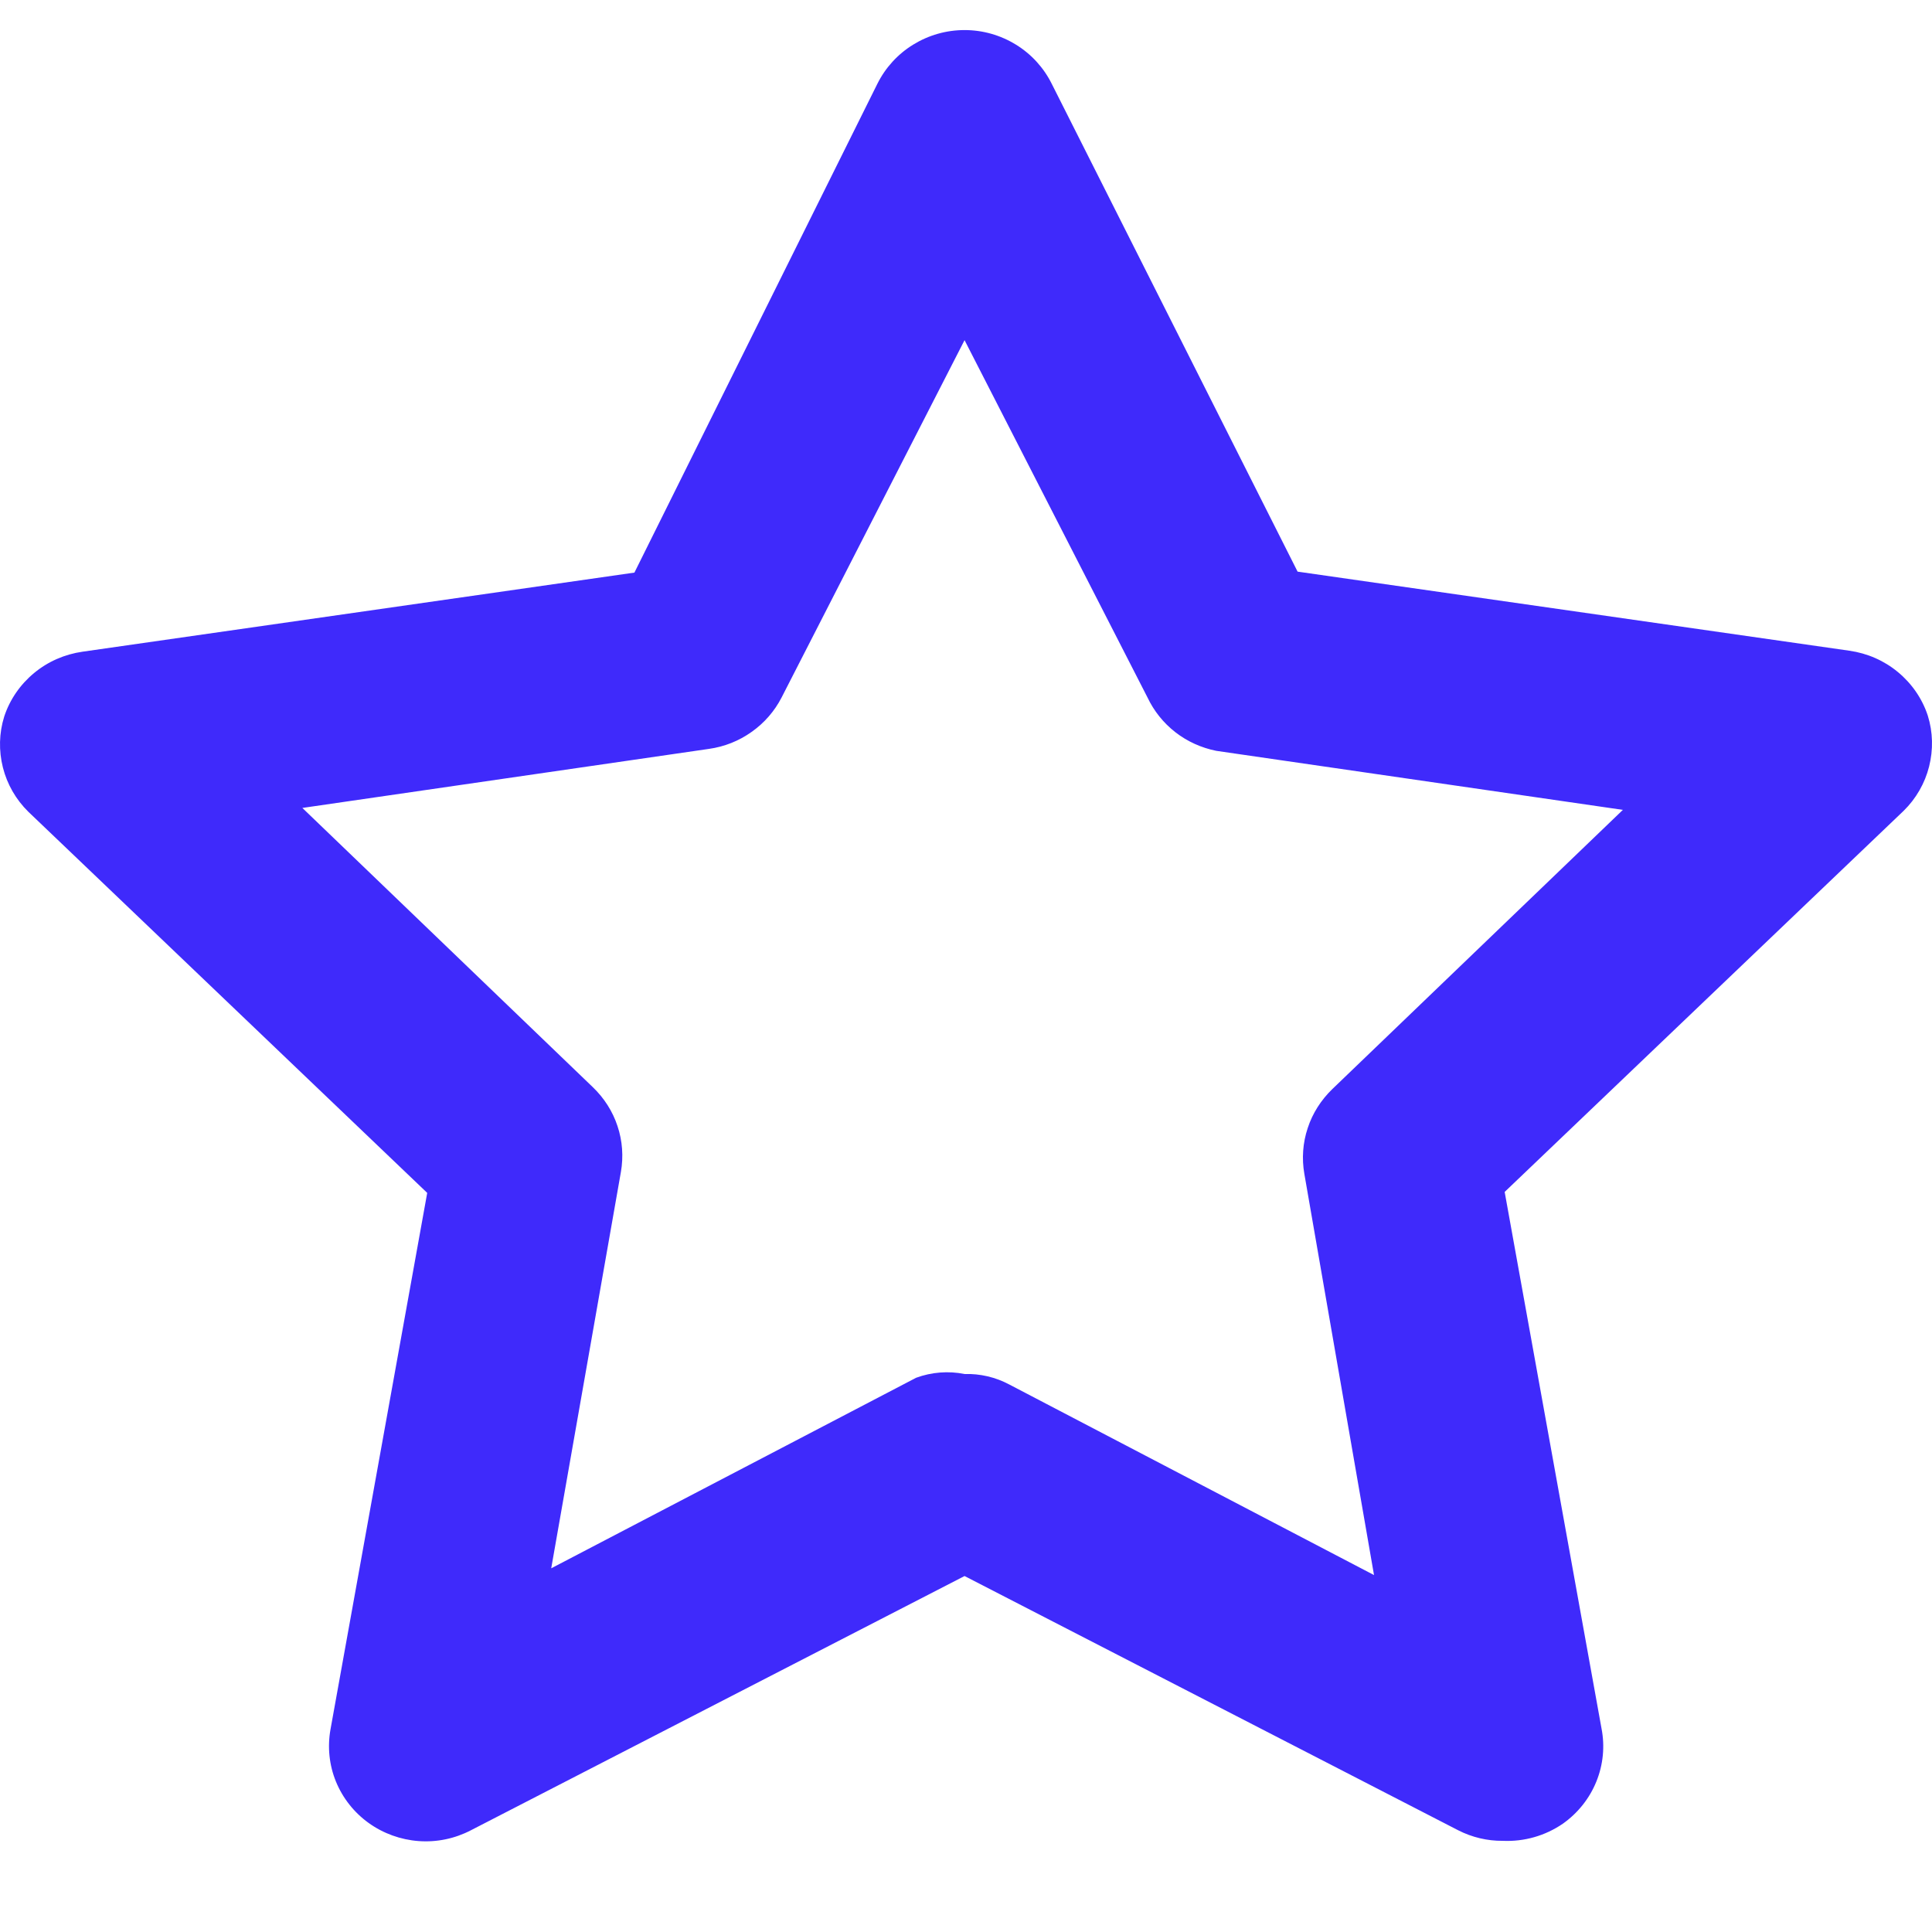 <?xml version="1.0" encoding="UTF-8"?> <svg xmlns="http://www.w3.org/2000/svg" width="16" height="16" viewBox="0 0 16 16" fill="none"><path d="M12.445 15.245C12.317 15.246 12.191 15.216 12.077 15.158L7.988 13.052L3.899 15.158C3.766 15.227 3.617 15.258 3.467 15.247C3.318 15.236 3.174 15.184 3.053 15.097C2.932 15.01 2.838 14.891 2.782 14.754C2.726 14.617 2.711 14.467 2.737 14.322L3.538 9.879L0.235 6.723C0.132 6.622 0.059 6.495 0.024 6.356C-0.011 6.217 -0.008 6.071 0.035 5.934C0.081 5.794 0.167 5.669 0.282 5.574C0.396 5.479 0.536 5.418 0.684 5.397L5.254 4.742L7.266 0.694C7.332 0.561 7.435 0.448 7.562 0.37C7.69 0.291 7.837 0.249 7.988 0.249C8.139 0.249 8.286 0.291 8.414 0.37C8.541 0.448 8.644 0.561 8.71 0.694L10.746 4.734L15.316 5.389C15.464 5.41 15.604 5.471 15.718 5.566C15.833 5.661 15.919 5.786 15.965 5.926C16.008 6.063 16.011 6.209 15.976 6.348C15.941 6.487 15.868 6.614 15.765 6.715L12.461 9.871L13.263 14.314C13.292 14.462 13.277 14.615 13.22 14.755C13.163 14.895 13.067 15.015 12.943 15.103C12.797 15.203 12.623 15.253 12.445 15.245ZM7.988 11.379C8.116 11.375 8.244 11.405 8.357 11.465L11.379 13.044L10.802 9.721C10.78 9.595 10.789 9.464 10.83 9.342C10.87 9.219 10.941 9.109 11.034 9.019L13.44 6.707L10.072 6.218C9.949 6.193 9.833 6.141 9.734 6.064C9.635 5.987 9.556 5.888 9.503 5.776L7.988 2.817L6.473 5.776C6.415 5.889 6.33 5.987 6.225 6.061C6.12 6.136 5.999 6.184 5.871 6.202L2.504 6.691L4.909 9.003C5.003 9.093 5.074 9.204 5.114 9.326C5.155 9.449 5.164 9.579 5.142 9.706L4.565 12.988L7.587 11.41C7.715 11.363 7.854 11.352 7.988 11.379Z" fill="#3F2AFB"></path></svg> 